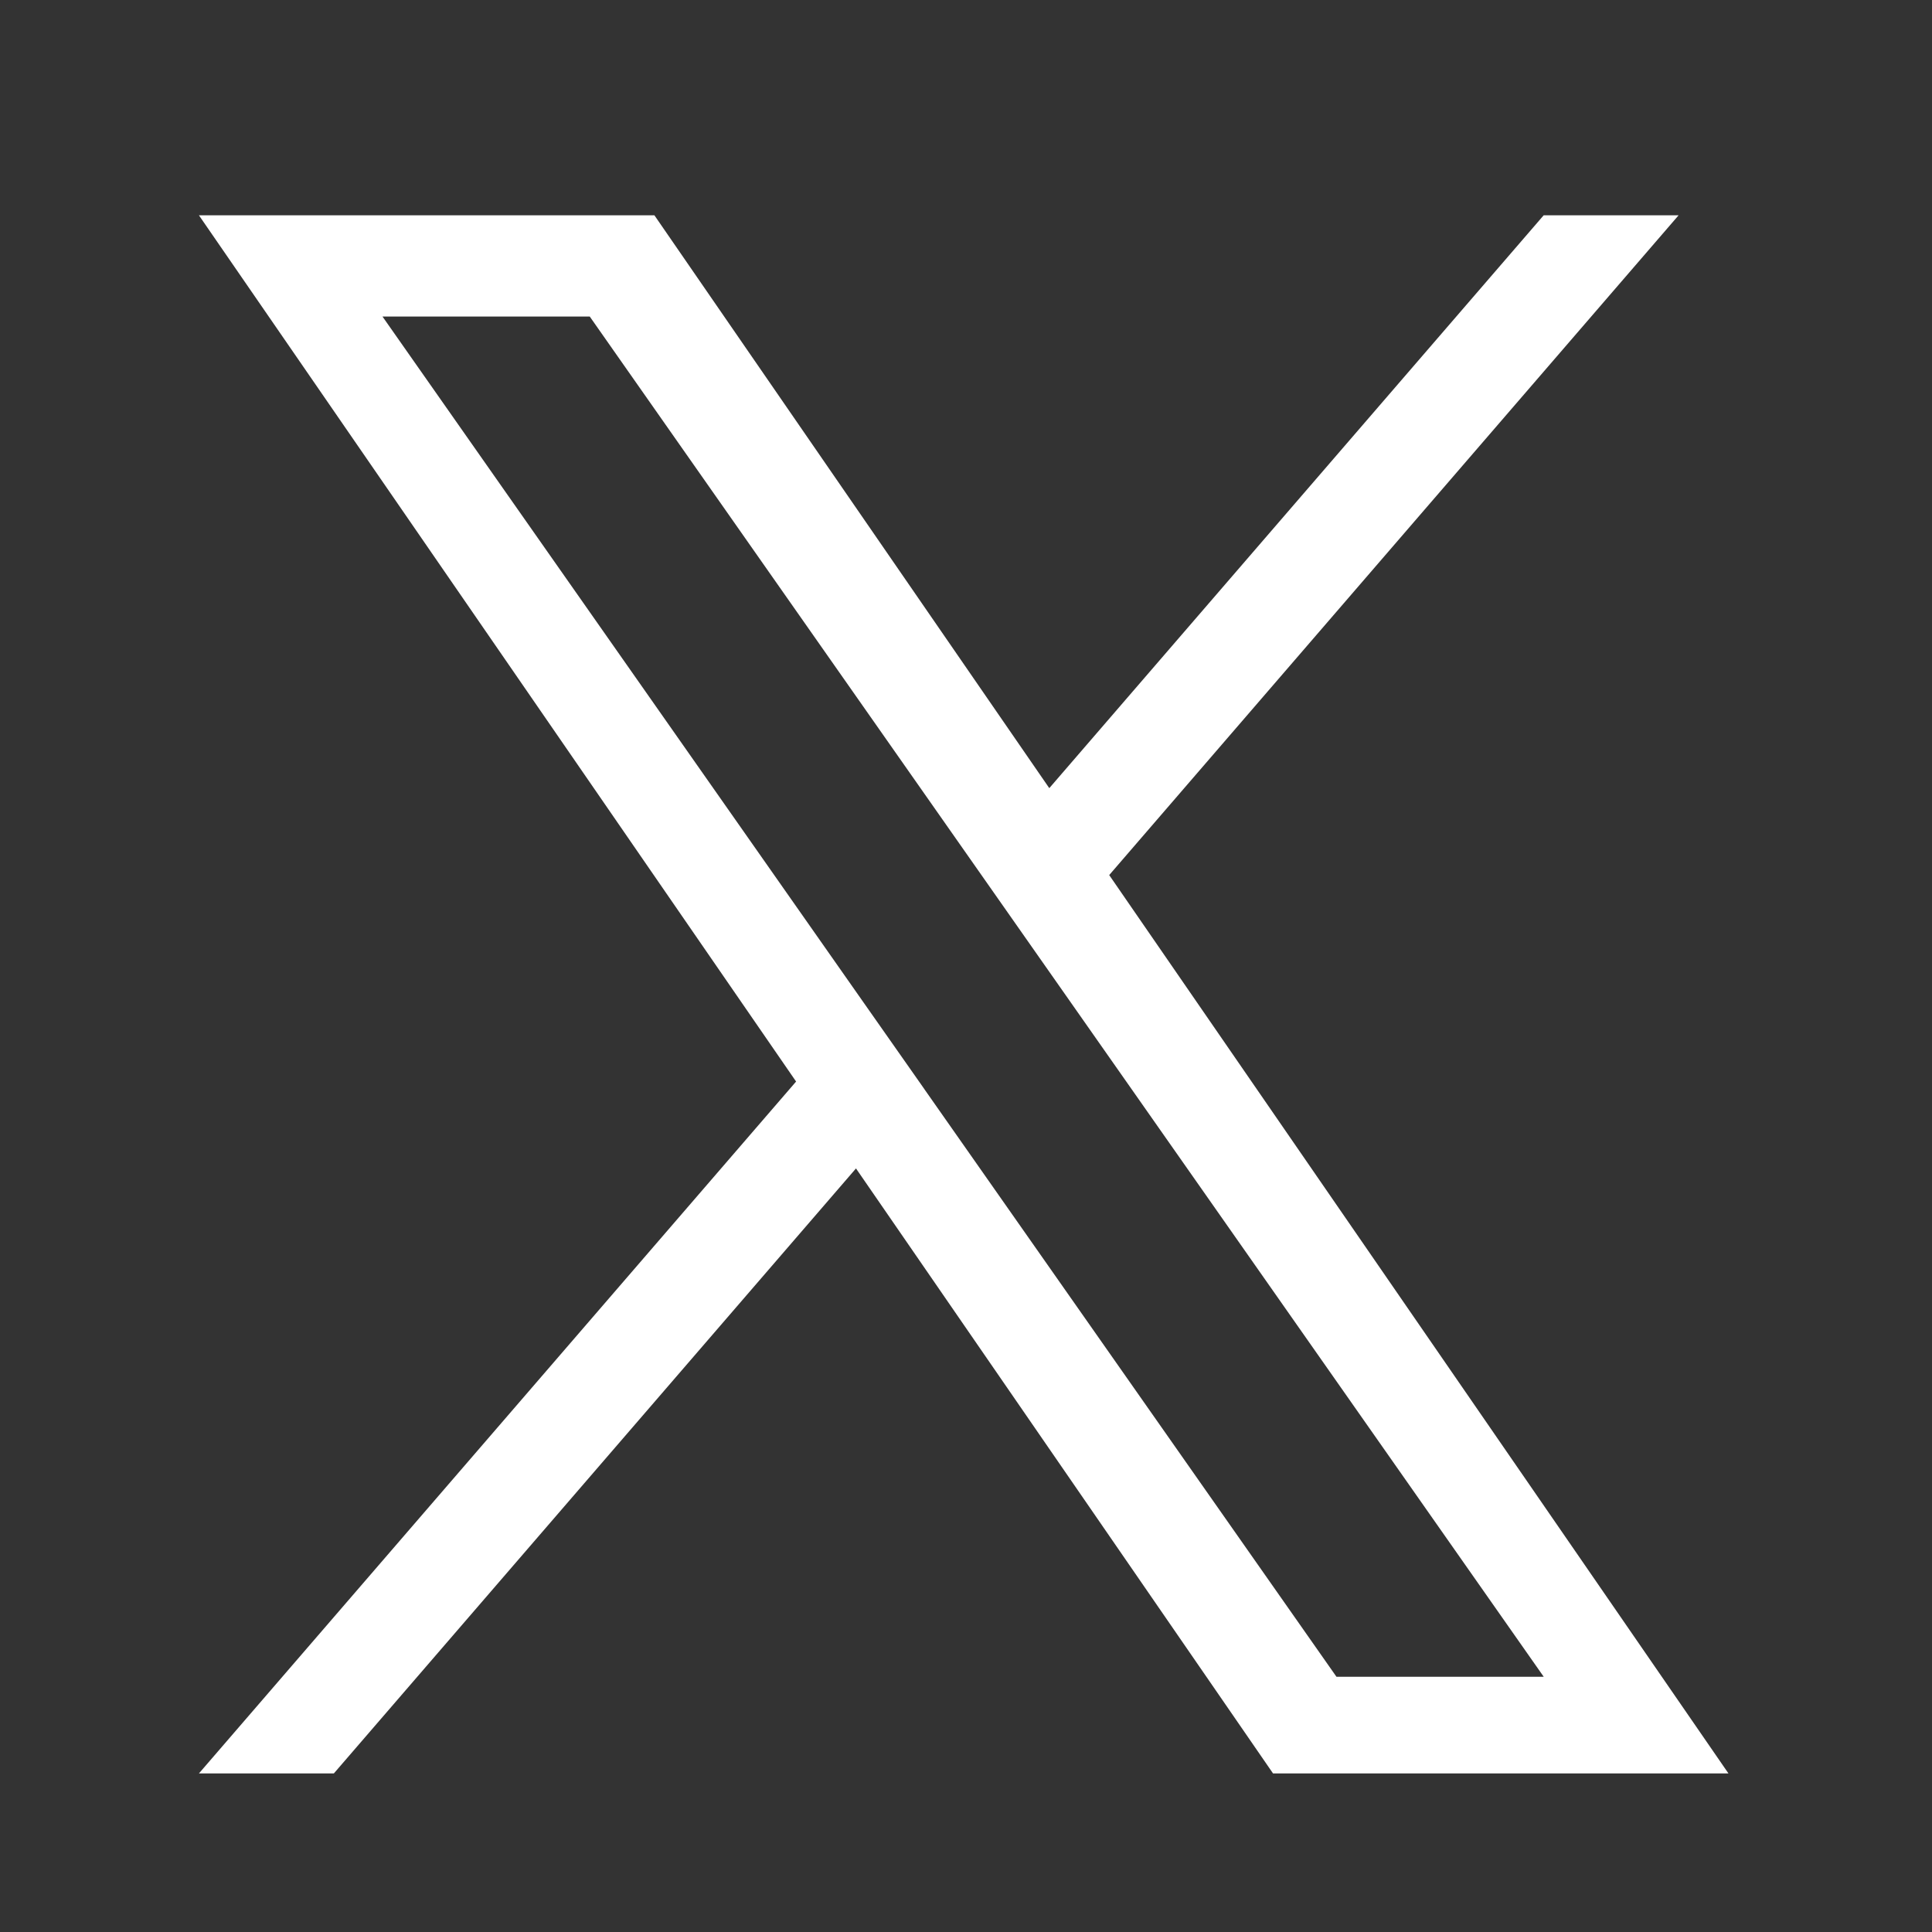 <svg width="32" height="32" viewBox="0 0 36 36" fill="none" xmlns="http://www.w3.org/2000/svg">
  <rect x="0" y="0" width="36" height="36" fill="#333333" stroke="none"/>
  <path d="M20.669 16.305L31.278 4.012H28.764L19.552 14.686L12.194 4.012H3.707L14.834 20.153L3.707 33.045H6.221L15.95 21.772L23.721 33.045H32.207L20.668 16.305H20.669ZM17.225 20.295L16.097 18.688L7.127 5.898H10.989L18.228 16.22L19.355 17.827L28.765 31.244H24.903L17.225 20.296V20.295Z" fill="white"/>
</svg>
